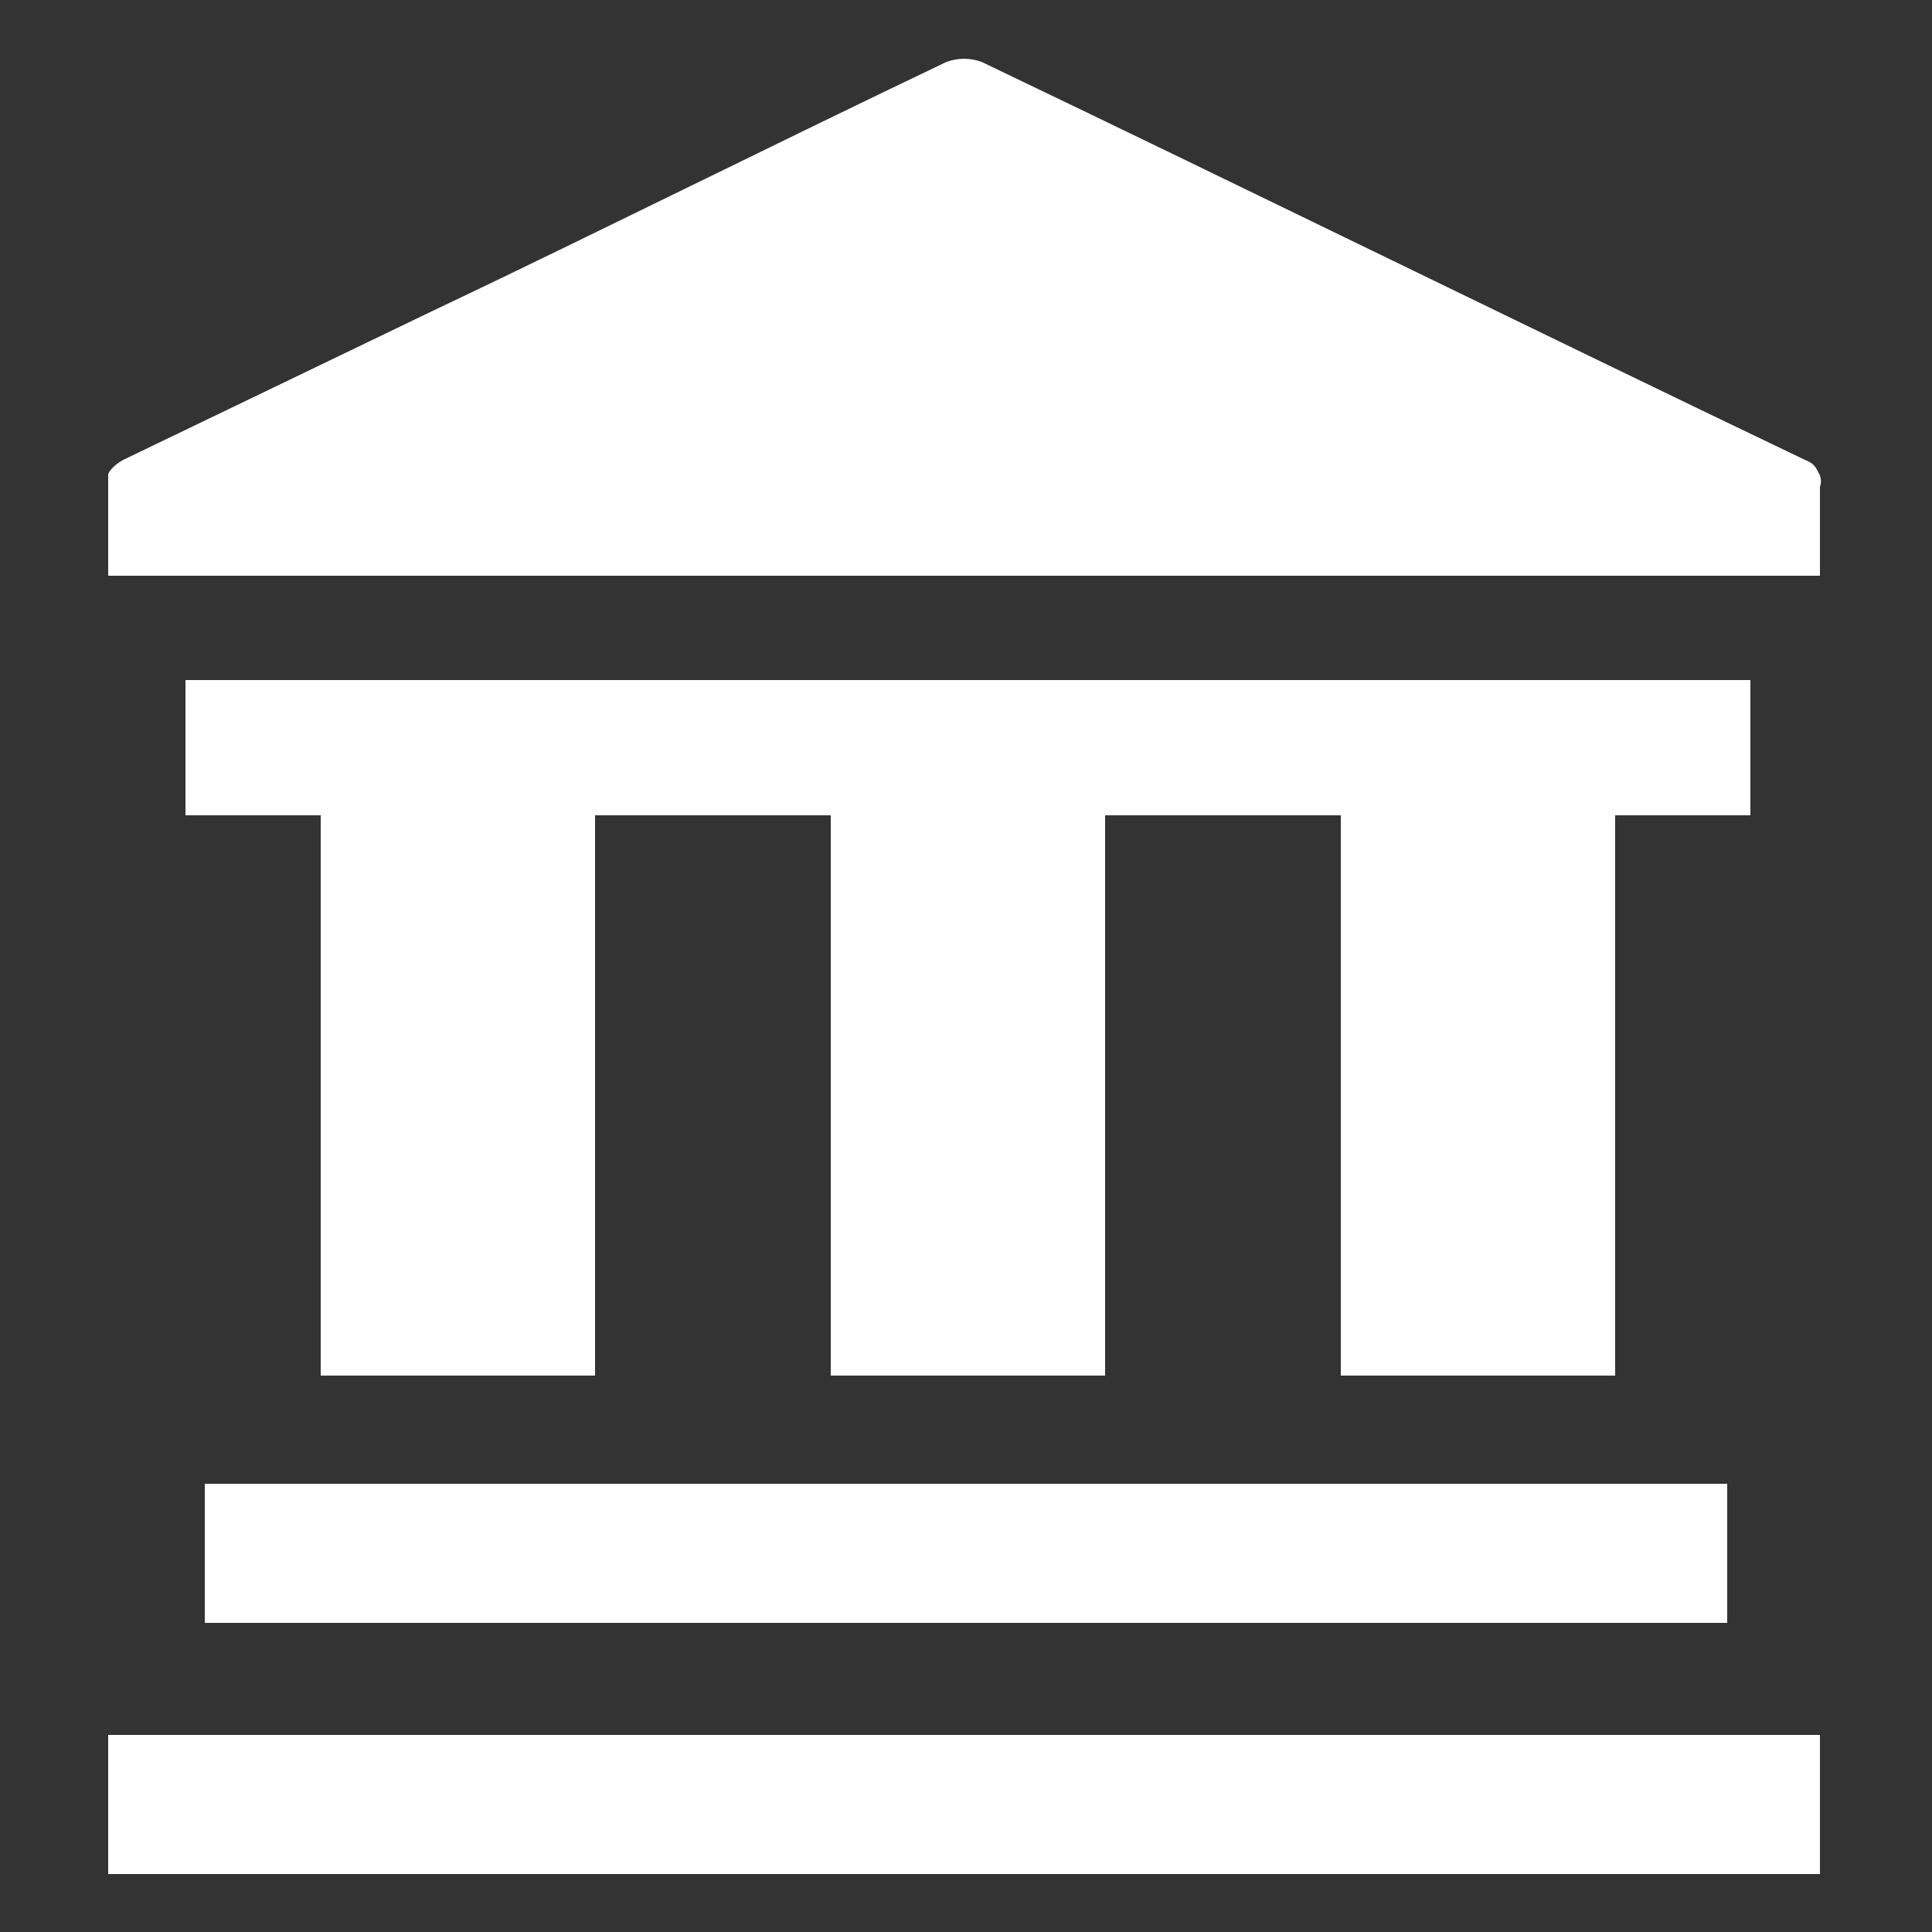 <?xml version="1.0" encoding="utf-8"?>
<!-- Generator: Adobe Illustrator 25.4.1, SVG Export Plug-In . SVG Version: 6.00 Build 0)  -->
<svg version="1.1" id="Layer_1" xmlns="http://www.w3.org/2000/svg" xmlns:xlink="http://www.w3.org/1999/xlink" x="0px" y="0px"
	 viewBox="0 0 50 50" style="enable-background:new 0 0 50 50;" xml:space="preserve">
<rect x="0" y="0" width="50" height="50" fill="#333333" stroke="none"/>
<style type="text/css">
	.st0{fill:#FFFFFF;}
</style>
<g>
	<path class="st0" d="M41.8,35.6c0-4.9,0-9.7,0-14.6c1.2,0,2.3,0,3.5,0c0-1.1,0-2.2,0-3.4c-13.5,0-27,0-40.5,0c0,1.1,0,2.2,0,3.4
		c1.2,0,2.3,0,3.5,0c0,4.9,0,9.7,0,14.5c2.4,0,4.7,0,7.1,0c0-4.8,0-9.7,0-14.5c2.1,0,4.1,0,6.1,0c0,4.8,0,9.7,0,14.5
		c2.4,0,4.7,0,7.1,0c0-4.8,0-9.7,0-14.5c2.1,0,4.1,0,6.1,0c0,4.8,0,9.7,0,14.5C37.1,35.6,39.4,35.6,41.8,35.6z M2.8,14.9
		c14.8,0,29.5,0,44.3,0c0-0.8,0-1.5,0-2.3c0-0.4-0.1-0.6-0.4-0.7C39.6,8.5,32.5,5,25.4,1.6c-0.3-0.1-0.5-0.1-0.8,0
		C20.2,3.7,15.8,5.9,11.3,8c-2.7,1.3-5.4,2.6-8.1,3.9c-0.2,0.1-0.4,0.3-0.4,0.4C2.8,13.2,2.8,14,2.8,14.9z M44.7,42
		c0-1.2,0-2.4,0-3.6c-13.2,0-26.3,0-39.4,0c0,1.2,0,2.4,0,3.6C18.4,42,31.6,42,44.7,42z"/>
	<path class="st0" d="M2.8,48.5c0-1.2,0-2.4,0-3.6c14.8,0,29.5,0,44.3,0c0,1.2,0,2.4,0,3.6C32.4,48.5,17.6,48.5,2.8,48.5z"/>
	<path class="st0" d="M41.8,35.6c-2.4,0-4.7,0-7.1,0c0-4.8,0-9.7,0-14.5c-2.1,0-4.1,0-6.1,0c0,4.8,0,9.7,0,14.5c-2.4,0-4.7,0-7.1,0
		c0-4.8,0-9.7,0-14.5c-2.1,0-4.1,0-6.1,0c0,4.8,0,9.6,0,14.5c-2.4,0-4.7,0-7.1,0c0-4.8,0-9.6,0-14.5c-1.2,0-2.3,0-3.5,0
		c0-1.2,0-2.3,0-3.4c13.5,0,27,0,40.5,0c0,1.1,0,2.2,0,3.4c-1.1,0-2.3,0-3.5,0C41.8,25.9,41.8,30.8,41.8,35.6z"/>
	<path class="st0" d="M2.8,14.9c0-0.9,0-1.7,0-2.6c0-0.1,0.2-0.3,0.4-0.4c2.7-1.3,5.4-2.6,8.1-3.9c4.4-2.1,8.8-4.3,13.2-6.4
		c0.3-0.1,0.5-0.1,0.8,0C32.5,5,39.6,8.5,46.7,11.9c0.3,0.2,0.5,0.4,0.4,0.7c0,0.7,0,1.5,0,2.3C32.4,14.9,17.6,14.9,2.8,14.9z"/>
	<path class="st0" d="M44.7,42c-13.2,0-26.3,0-39.4,0c0-1.2,0-2.4,0-3.6c13.2,0,26.3,0,39.4,0C44.7,39.6,44.7,40.8,44.7,42z"/>
</g>
</svg>
